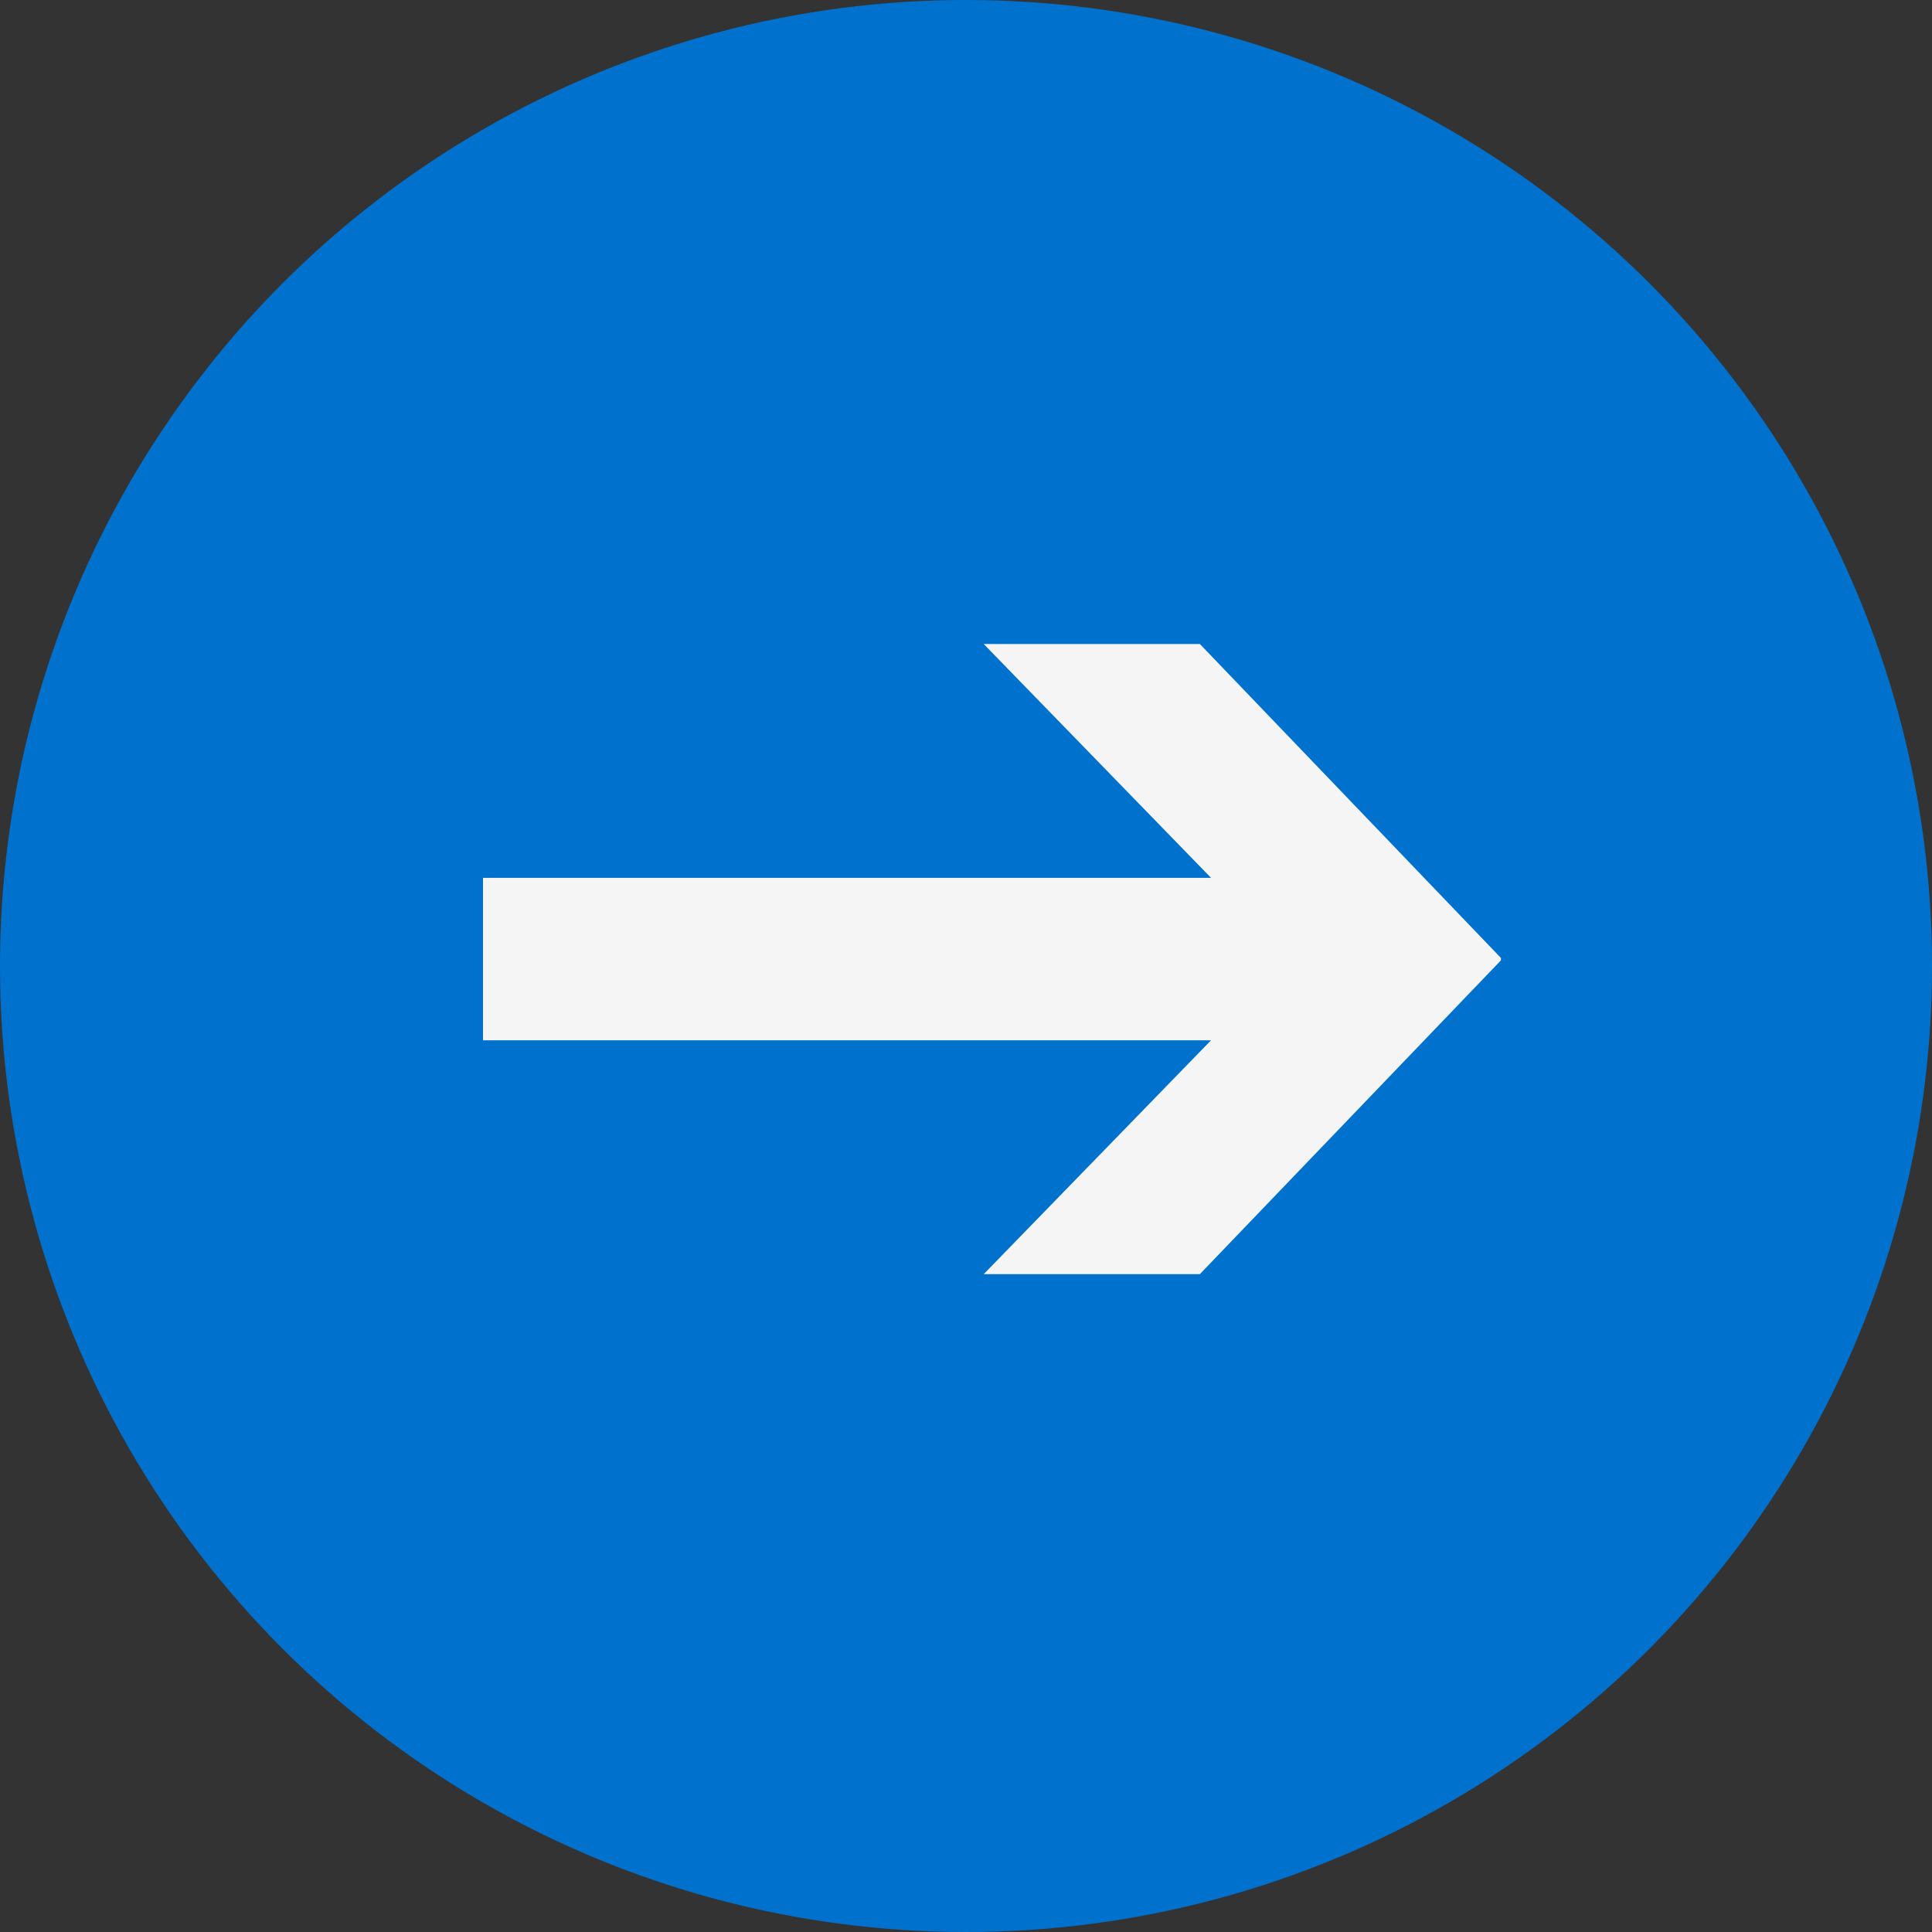 <svg xmlns="http://www.w3.org/2000/svg" viewBox="0 0 24 24"><rect x="0" y="0" width="24" height="24" fill="#333333" stroke="none"/><defs><style>.a{fill:#0072ce;}.b{fill:#f5f5f5;}</style></defs><g transform="translate(-1480 -37.745)"><ellipse class="a" cx="12" cy="12" rx="12" ry="12" transform="translate(1480 37.745)"/><g transform="translate(-1.073 -23.084)"><path class="b" d="M11.161-4.213H8.476L11.3-7.118H2.256V-9.136H11.3L8.476-12.041h2.685l3.74,3.9v.03Z" transform="translate(1484.817 80.87)"/></g></g></svg>